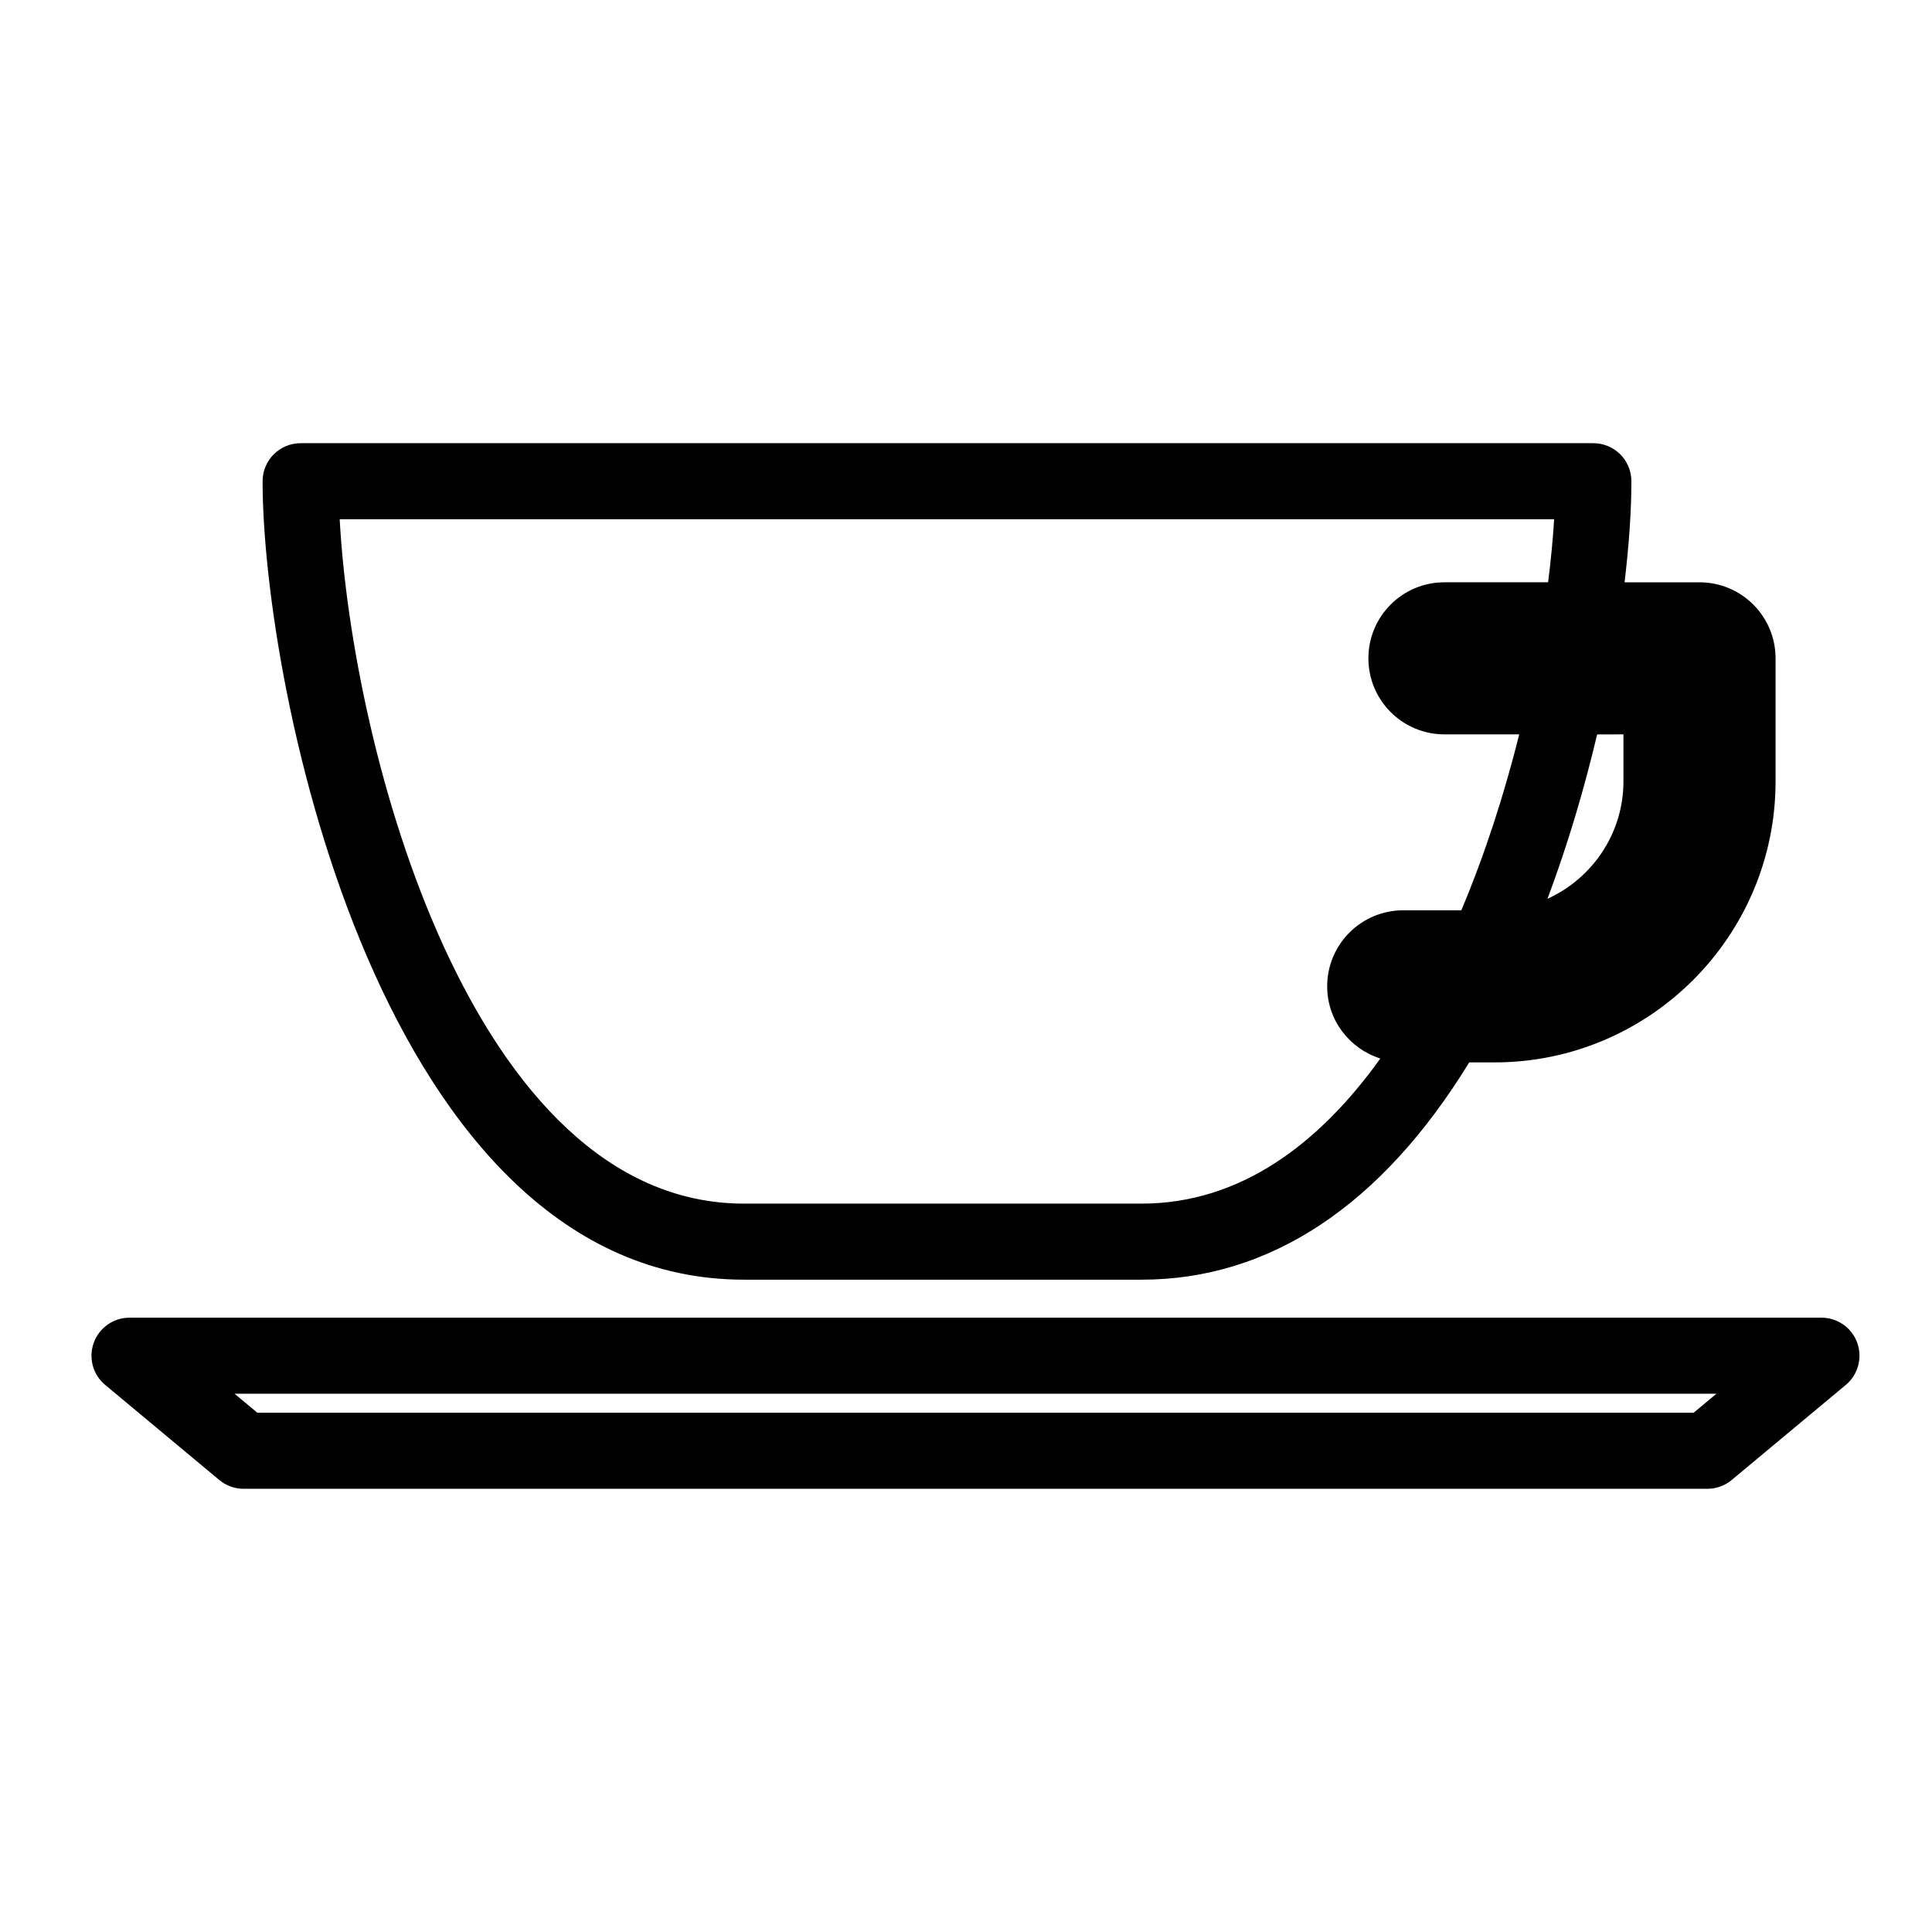 <?xml version="1.0" encoding="UTF-8"?>
<!-- Uploaded to: SVG Repo, www.svgrepo.com, Generator: SVG Repo Mixer Tools -->
<svg fill="#000000" width="800px" height="800px" version="1.1" viewBox="144 144 512 512" xmlns="http://www.w3.org/2000/svg">
 <g>
  <path d="m341.18 483.13h105.34c34.059 0 63.68-19.773 86.836-57.582h6.703c41.07 0 74.484-33.414 74.484-74.477v-32.602c0-11.129-9.023-20.152-20.152-20.152h-19.863c1.203-10.078 1.809-19.195 1.809-26.789 0-5.562-4.516-10.078-10.078-10.078h-342.59c-5.562 0-10.078 4.516-10.078 10.078 0.004 54.234 31.414 211.6 127.59 211.6zm233.05-144.51v12.449c0 13.836-8.289 25.746-20.133 31.121 5.406-14.41 9.777-29.242 13.164-43.562zm-18.367-57.02c-0.312 5.141-0.848 10.766-1.598 16.711h-27.473c-11.129 0-20.152 9.023-20.152 20.152s9.023 20.152 20.152 20.152h19.824c-3.875 15.488-8.957 31.469-15.352 46.621l-15.395 0.004c-11.129 0-20.152 9.023-20.152 20.152 0 8.996 5.945 16.535 14.09 19.125-16.332 22.793-37.266 38.457-63.293 38.457h-105.34c-72.27 0-103.87-120.52-107.15-181.37z"/>
  <path d="m636.19 499.84c-1.449-3.984-5.238-6.641-9.48-6.641h-448.39c-4.242 0-8.031 2.656-9.473 6.641-1.441 3.996-0.238 8.457 3.023 11.176l30.23 25.191c1.809 1.512 4.09 2.336 6.449 2.336h387.93c2.359 0 4.641-0.828 6.449-2.336l30.23-25.191c3.258-2.719 4.461-7.18 3.023-11.176zm-43.359 18.551h-380.63l-6.047-5.039h392.73z"/>
 </g>
</svg>